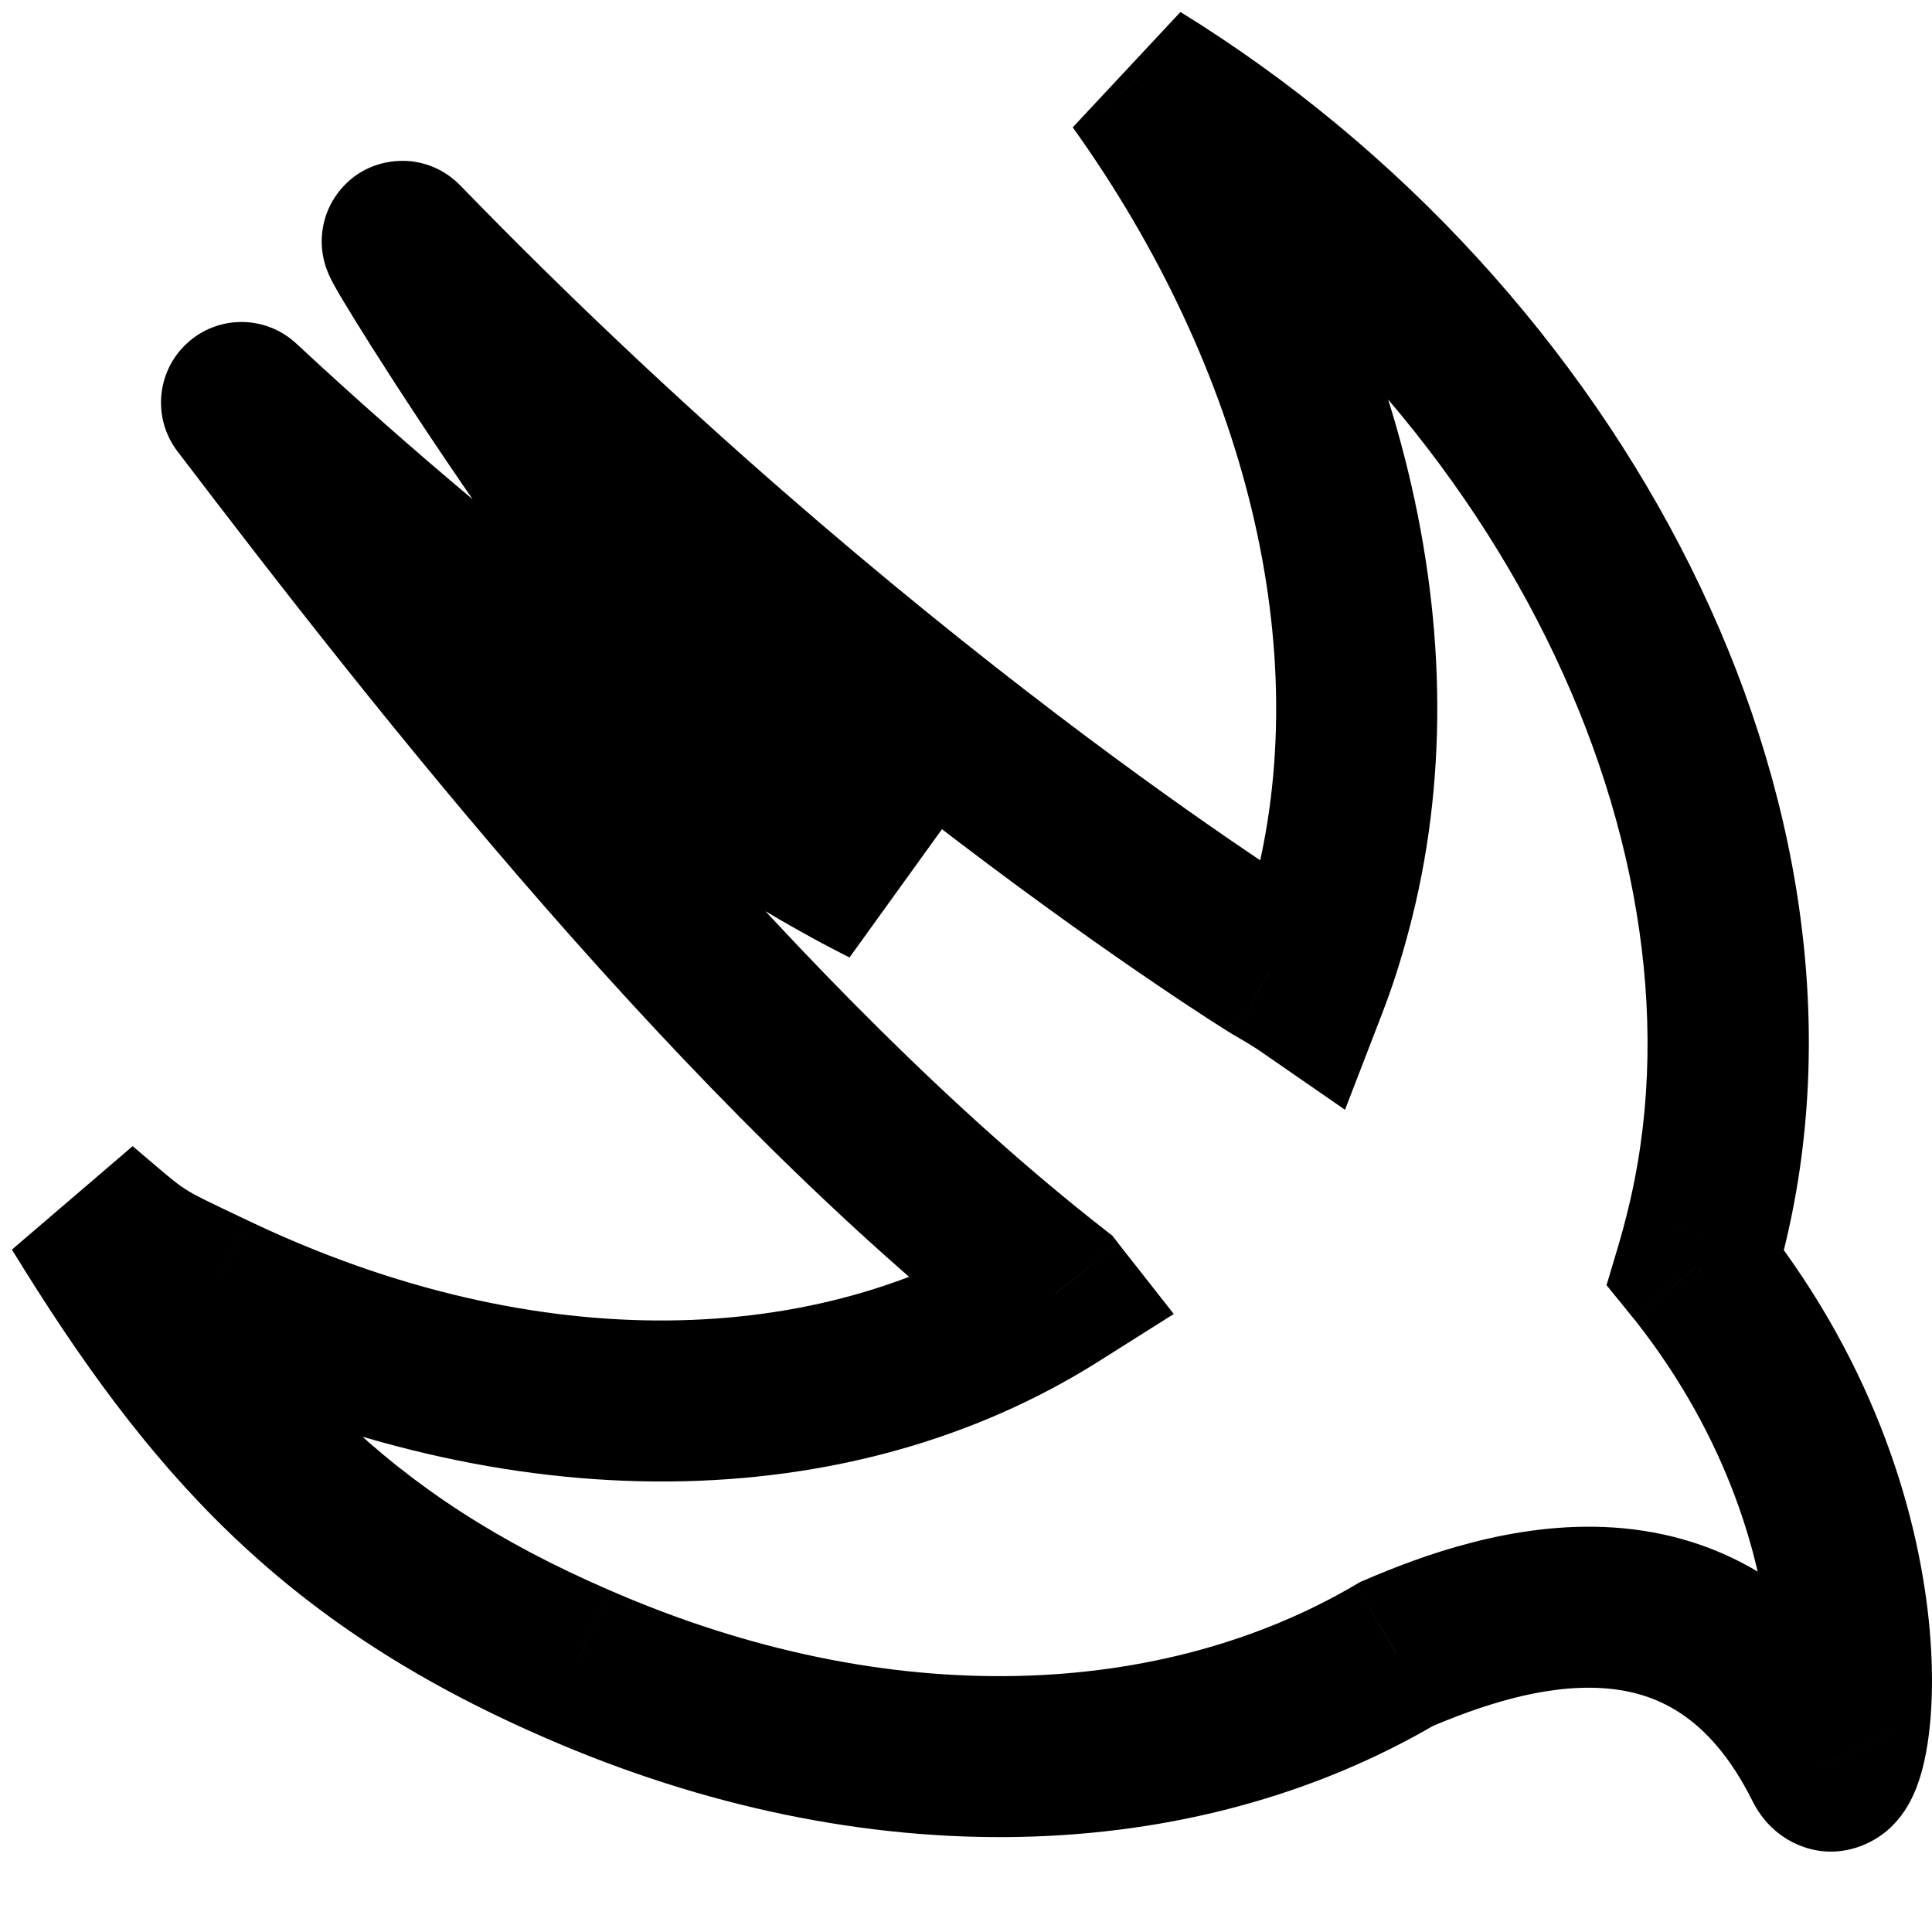 <svg width="24" height="24" viewBox="0 0 24 24" fill="none" xmlns="http://www.w3.org/2000/svg">
<g clip-path="url(#clip0_510_4952)">
<path d="M17.349 20.546L16.954 19.628L16.896 19.652L16.841 19.685L17.349 20.546ZM7.166 20.669L7.567 19.752L7.564 19.751L7.166 20.669ZM1 15L1.648 14.238L0.148 15.523L1 15ZM2.647 16.064L3.078 15.161L3.076 15.16L2.647 16.064ZM13.11 16.069L13.644 16.914L14.581 16.323L13.896 15.451L13.11 16.069ZM13.106 16.064L13.893 15.446L13.818 15.35L13.722 15.275L13.106 16.064ZM3 5L3.681 4.268C3.301 3.914 2.713 3.91 2.329 4.259C1.944 4.607 1.89 5.193 2.204 5.606L3 5ZM11 11L10.553 11.894L11.707 10.293L11 11ZM5 3L5.718 2.304L5.714 2.3L5 3ZM15.818 11.986L15.294 12.838L15.308 12.846L15.322 12.854L15.818 11.986ZM16.232 12.242L15.664 13.064L16.708 13.786L17.165 12.602L16.232 12.242ZM16.527 11.328L15.562 11.068L15.56 11.073L16.527 11.328ZM14.139 1L14.664 0.149L13.326 1.582L14.139 1ZM21.176 15.34L20.207 15.093L20.205 15.102L21.176 15.34ZM21.066 15.744L20.108 15.459L19.957 15.965L20.29 16.375L21.066 15.744ZM21.112 15.801L21.899 15.184L21.894 15.177L21.888 15.17L21.112 15.801ZM22.661 21.919L23.558 21.479L23.555 21.471L22.661 21.919ZM16.841 19.685C14.458 21.088 11.077 21.285 7.567 19.752L6.766 21.585C10.752 23.325 14.821 23.194 17.856 21.408L16.841 19.685ZM7.564 19.751C4.779 18.544 3.399 16.999 1.852 14.477L0.148 15.523C1.829 18.264 3.486 20.163 6.769 21.586L7.564 19.751ZM0.352 15.762C0.705 16.062 0.942 16.273 1.206 16.444C1.47 16.616 1.767 16.753 2.218 16.967L3.076 15.16C2.559 14.915 2.419 14.848 2.296 14.768C2.171 14.687 2.069 14.596 1.648 14.238L0.352 15.762ZM2.216 16.966C6.325 18.928 10.569 18.854 13.644 16.914L12.576 15.223C10.206 16.718 6.711 16.896 3.078 15.161L2.216 16.966ZM13.896 15.451L13.893 15.446L12.32 16.681L12.323 16.686L13.896 15.451ZM13.722 15.275C9.965 12.341 6.258 7.629 3.796 4.394L2.204 5.606C4.649 8.817 8.5 13.735 12.491 16.852L13.722 15.275ZM2.319 5.732C5.321 8.524 8.43 10.833 10.553 11.894L11.447 10.106C9.57 9.167 6.621 7.002 3.681 4.268L2.319 5.732ZM11.707 10.293C10.271 8.856 8.779 6.882 7.648 5.255C7.086 4.447 6.622 3.737 6.307 3.239C6.149 2.989 6.031 2.796 5.958 2.674C5.92 2.61 5.901 2.575 5.896 2.565C5.884 2.543 5.909 2.587 5.933 2.651C5.939 2.667 5.961 2.725 5.977 2.803C5.984 2.84 5.999 2.924 5.996 3.033C5.993 3.113 5.976 3.393 5.753 3.652C5.465 3.985 5.075 4.023 4.836 3.985C4.641 3.953 4.507 3.871 4.464 3.843C4.363 3.78 4.298 3.712 4.286 3.7L5.714 2.3C5.7 2.286 5.634 2.217 5.531 2.152C5.488 2.125 5.353 2.042 5.157 2.01C4.918 1.972 4.528 2.01 4.24 2.344C4.016 2.603 4 2.883 3.997 2.964C3.993 3.073 4.008 3.158 4.016 3.196C4.032 3.276 4.054 3.336 4.062 3.355C4.09 3.431 4.126 3.496 4.131 3.506C4.158 3.557 4.196 3.623 4.237 3.693C4.323 3.837 4.452 4.047 4.616 4.307C4.946 4.828 5.426 5.563 6.006 6.397C7.157 8.053 8.729 10.144 10.293 11.707L11.707 10.293ZM4.282 3.696C7.133 6.634 9.877 8.913 11.91 10.46C12.927 11.233 13.768 11.824 14.357 12.223C14.651 12.423 14.883 12.575 15.042 12.678C15.122 12.729 15.183 12.768 15.226 12.795C15.247 12.808 15.264 12.819 15.275 12.826C15.281 12.829 15.285 12.832 15.289 12.834C15.29 12.835 15.291 12.836 15.293 12.837C15.293 12.837 15.293 12.837 15.294 12.837C15.294 12.838 15.294 12.838 15.294 12.838C15.294 12.838 15.294 12.838 15.818 11.986C16.342 11.134 16.342 11.134 16.342 11.134C16.342 11.134 16.342 11.134 16.342 11.134C16.342 11.134 16.342 11.134 16.342 11.134C16.342 11.134 16.341 11.134 16.34 11.133C16.339 11.132 16.335 11.13 16.331 11.127C16.323 11.122 16.309 11.114 16.291 11.102C16.255 11.079 16.199 11.044 16.125 10.997C15.979 10.902 15.76 10.759 15.479 10.568C14.917 10.187 14.106 9.617 13.121 8.868C11.149 7.368 8.484 5.154 5.718 2.304L4.282 3.696ZM15.322 12.854C15.48 12.945 15.588 13.012 15.664 13.064L16.801 11.419C16.662 11.323 16.501 11.224 16.315 11.118L15.322 12.854ZM17.165 12.602C17.292 12.274 17.402 11.934 17.494 11.583L15.56 11.073C15.486 11.354 15.399 11.624 15.299 11.882L17.165 12.602ZM17.493 11.588C18.497 7.866 17.333 3.745 14.953 0.418L13.326 1.582C15.465 4.57 16.367 8.08 15.562 11.068L17.493 11.588ZM13.614 1.851C18.585 4.915 21.36 10.569 20.207 15.093L22.145 15.587C23.574 9.982 20.151 3.531 14.664 0.149L13.614 1.851ZM20.205 15.102C20.176 15.22 20.143 15.34 20.108 15.459L22.024 16.03C22.068 15.885 22.11 15.733 22.148 15.578L20.205 15.102ZM20.29 16.375L20.336 16.431L21.888 15.17L21.842 15.114L20.29 16.375ZM20.325 16.418C21.481 17.891 21.889 19.394 21.98 20.427C22.026 20.957 21.985 21.315 21.948 21.46C21.94 21.493 21.938 21.491 21.949 21.466C21.952 21.46 22.003 21.34 22.142 21.221C22.32 21.068 22.7 20.892 23.127 21.08C23.434 21.214 23.546 21.454 23.558 21.479L21.763 22.36C21.816 22.467 21.971 22.756 22.323 22.911C22.794 23.118 23.22 22.931 23.443 22.74C23.628 22.582 23.724 22.395 23.769 22.296C23.823 22.178 23.86 22.057 23.888 21.947C23.995 21.52 24.03 20.925 23.972 20.254C23.852 18.886 23.325 17 21.899 15.184L20.325 16.418ZM23.555 21.471C22.694 19.754 21.378 19.063 20.04 18.975C18.801 18.894 17.637 19.334 16.954 19.628L17.743 21.465C18.379 21.192 19.171 20.923 19.909 20.971C20.547 21.013 21.228 21.292 21.767 22.367L23.555 21.471Z" fill="black"/>
</g>
<defs>
<clipPath id="clip0_510_4952">
<rect width="24" height="24" fill="white"/>
</clipPath>
</defs>
</svg>
